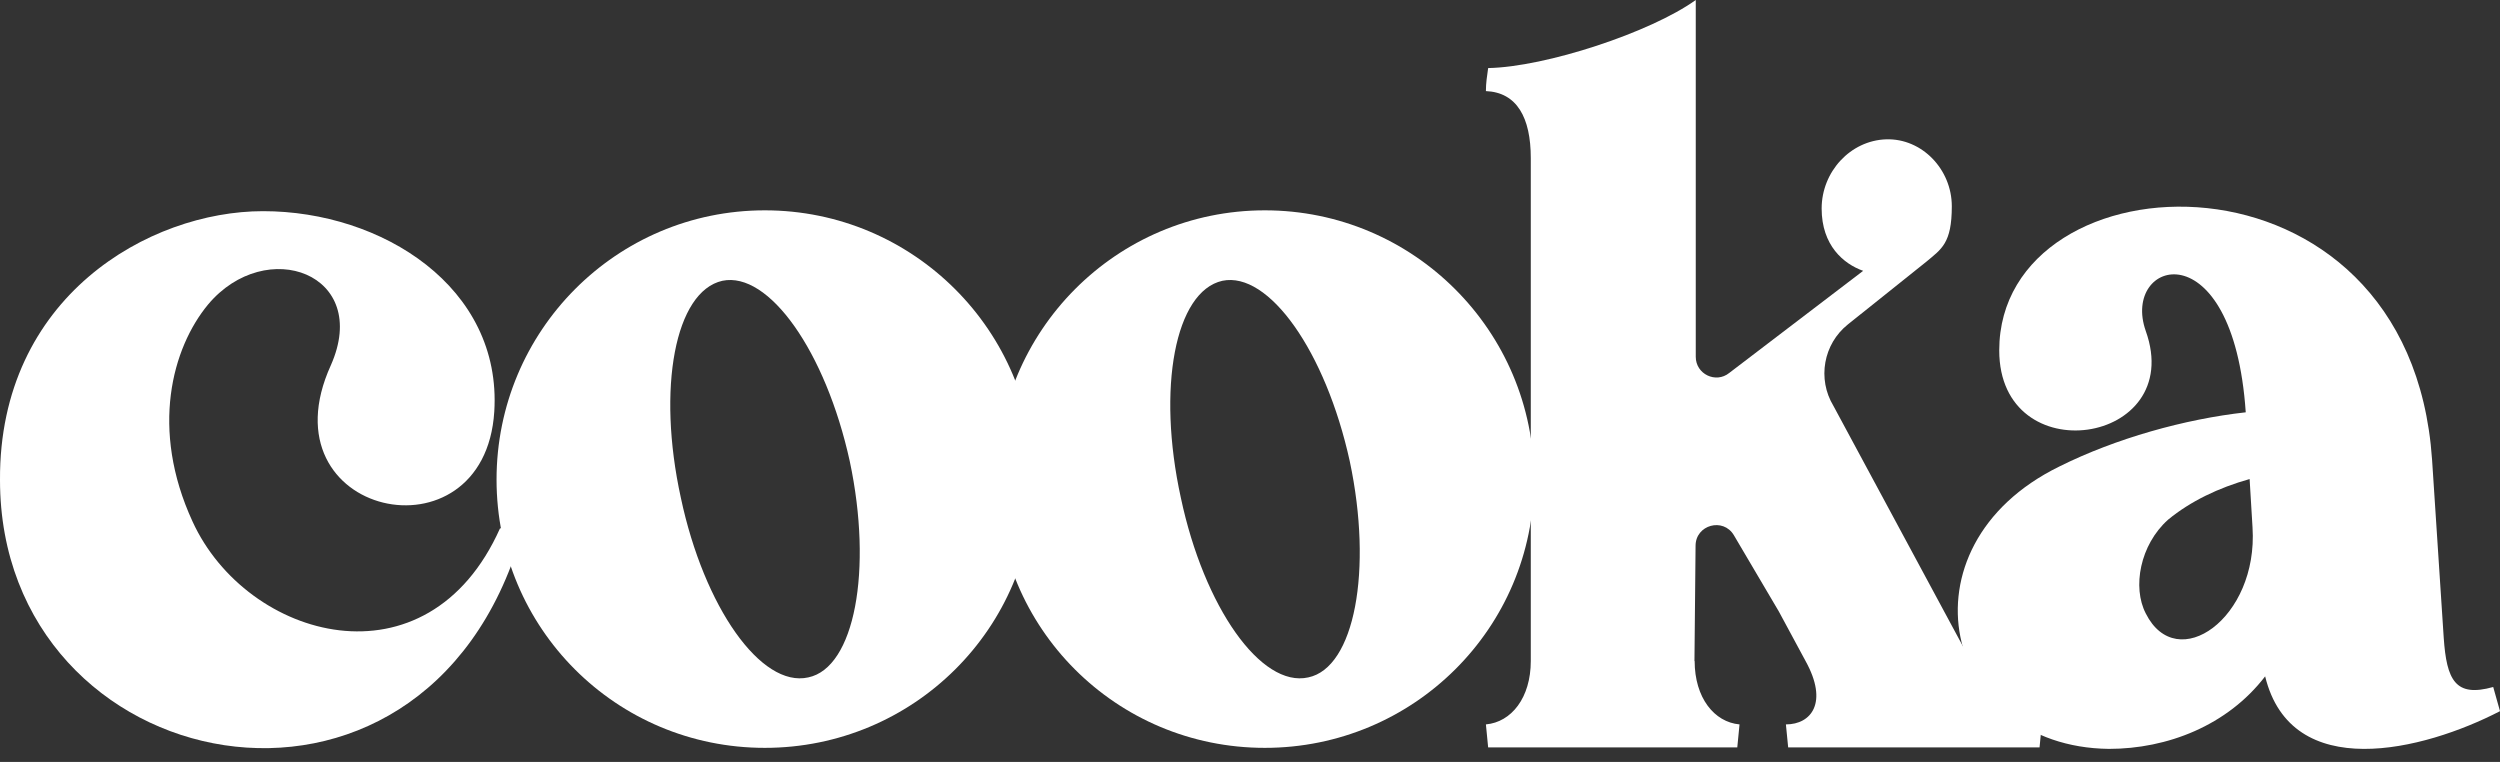 <svg xmlns="http://www.w3.org/2000/svg" width="105" height="32" viewBox="0 0 105 32" fill="none"><rect x="0" y="0" width="105" height="32" fill="#333333" stroke="none"/><path d="M53.123 8.834C59.364 8.834 64.431 13.901 64.431 20.142C64.431 26.384 59.364 31.41 53.123 31.41C46.881 31.41 41.855 26.384 41.855 20.142C41.855 13.901 46.881 8.834 53.123 8.834ZM54.947 28.451C56.892 28.046 57.662 23.952 56.69 19.372C55.676 14.752 53.285 11.388 51.34 11.793C49.354 12.239 48.584 16.292 49.597 20.913C50.569 25.492 52.961 28.897 54.947 28.451Z" fill="white"></path><path d="M32.123 8.834C38.364 8.834 43.431 13.901 43.431 20.142C43.431 26.384 38.364 31.41 32.123 31.41C25.881 31.41 20.855 26.384 20.855 20.142C20.855 13.901 25.881 8.834 32.123 8.834ZM33.947 28.451C35.892 28.046 36.662 23.952 35.69 19.372C34.676 14.752 32.285 11.388 30.34 11.793C28.354 12.239 27.584 16.292 28.597 20.913C29.57 25.492 31.961 28.897 33.947 28.451Z" fill="white"></path><path d="M21.004 22.183L21.898 22.466C17.835 36.468 0 32.786 0 20.16C-0.04 12.47 6.257 8.869 11.051 8.869C16.048 8.869 21.085 12.066 20.76 17.286C20.354 23.721 11.01 21.697 13.894 15.344C15.601 11.499 11.172 9.88 8.735 12.794C7.232 14.615 6.297 18.015 8.085 21.9C10.36 26.877 17.957 29.022 21.004 22.183Z" fill="white"></path><path d="M71.175 27.762C71.175 29.309 72 30.33 73.06 30.425L72.966 31.391H62.502L62.408 30.425C63.477 30.33 64.293 29.309 64.293 27.762V6.638C64.293 4.941 63.712 3.881 62.408 3.826C62.408 3.488 62.455 3.197 62.502 2.859C64.922 2.812 69.329 1.359 71.222 0V14.988C71.222 15.711 72.063 16.12 72.628 15.664L78.253 11.375C77.428 11.084 76.509 10.306 76.509 8.759C76.509 7.211 77.719 5.9 79.219 5.852C80.719 5.805 81.976 7.109 81.976 8.665C81.976 10.22 81.544 10.456 80.908 10.99L77.617 13.621C76.58 14.446 76.32 15.915 77.004 17.047L83.139 28.437C83.815 29.694 84.836 30.425 85.755 30.425L85.661 31.391H75.103L75.008 30.425C76.077 30.425 76.8 29.506 75.833 27.762L74.71 25.68L72.825 22.483C72.377 21.721 71.214 22.043 71.214 22.922L71.167 27.769L71.175 27.762Z" fill="white"></path><path d="M104.715 28.854L105 29.869C101.78 31.535 96.237 32.916 95.136 28.407C93.546 30.478 91.019 31.453 88.574 31.453C81.604 31.372 79.606 22.963 86.495 19.592C88.859 18.414 91.753 17.602 94.321 17.317C93.791 9.518 89.063 10.899 90.123 13.905C91.835 18.698 83.968 19.876 83.968 14.717C83.968 6.39 101.209 5.578 102.147 19.308L102.636 26.782C102.758 28.569 103.125 29.3 104.715 28.854ZM90.123 25.766C91.427 28.366 94.851 25.97 94.606 22.151L94.484 20.12C93.18 20.486 91.998 21.054 91.06 21.826C89.878 22.882 89.552 24.67 90.123 25.766Z" fill="white"></path></svg>